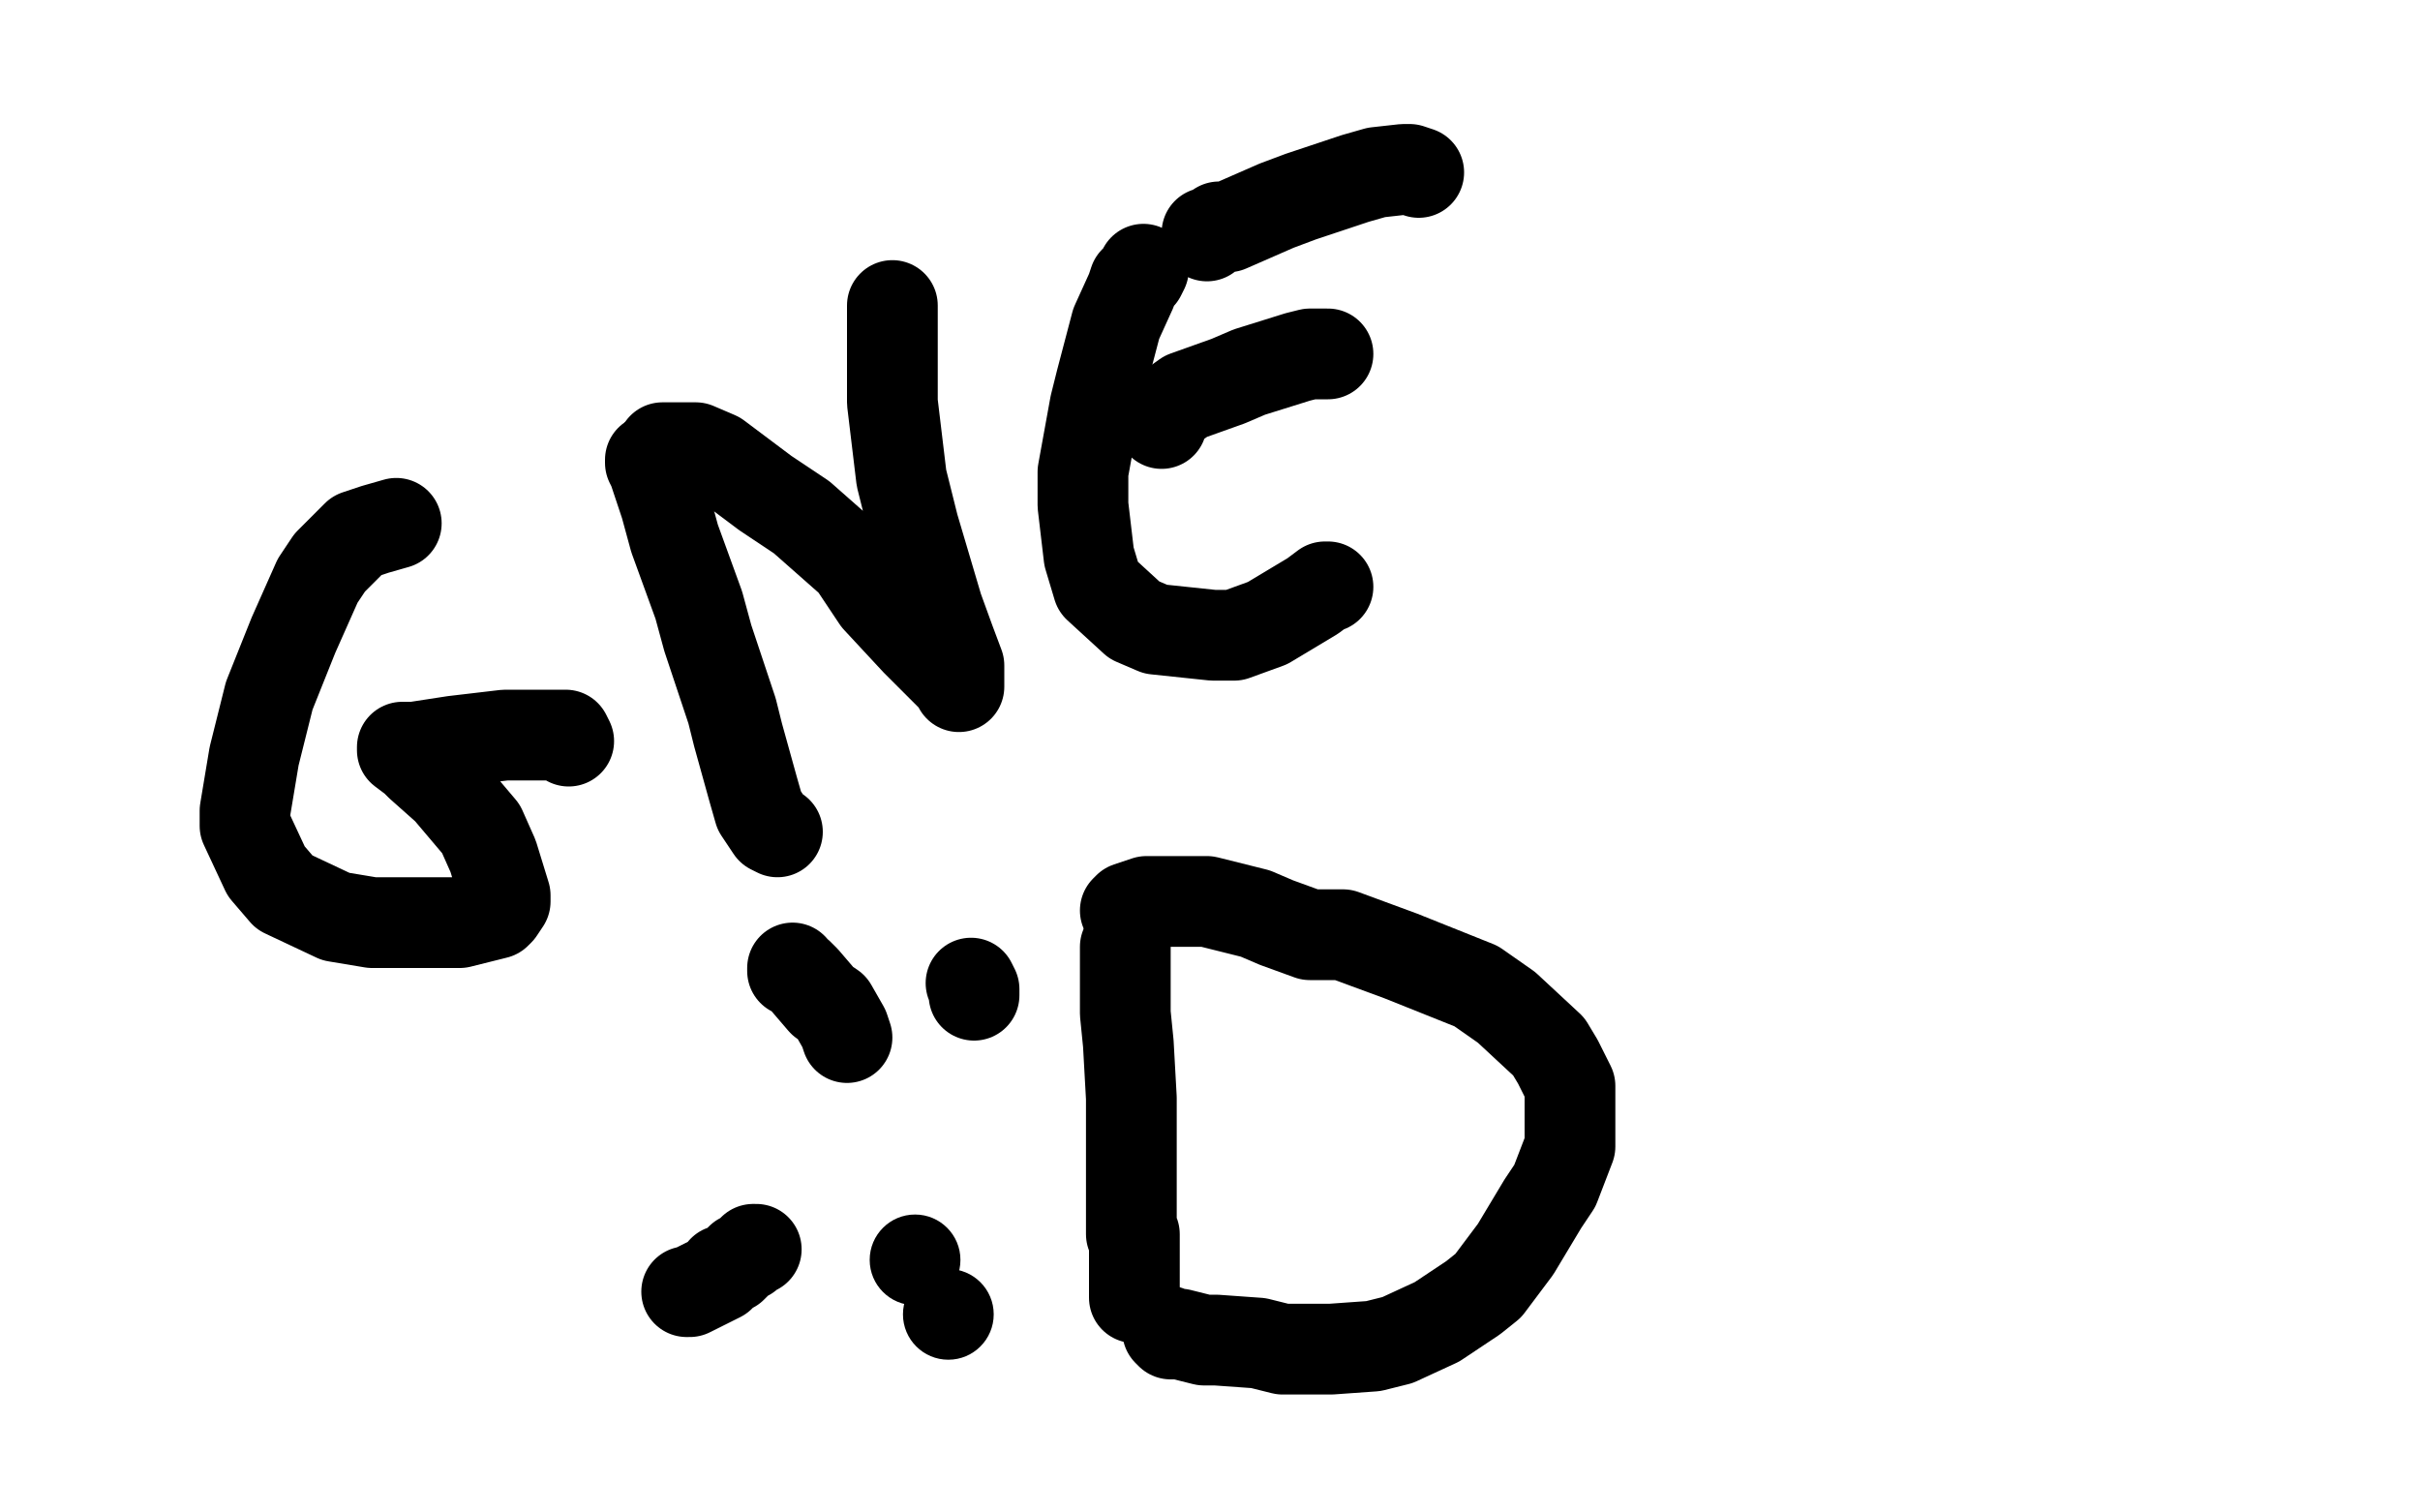 <?xml version="1.0" standalone="no"?>
<!DOCTYPE svg PUBLIC "-//W3C//DTD SVG 1.1//EN"
"http://www.w3.org/Graphics/SVG/1.1/DTD/svg11.dtd">

<svg width="800" height="500" version="1.1" xmlns="http://www.w3.org/2000/svg" xmlns:xlink="http://www.w3.org/1999/xlink" style="stroke-antialiasing: false"><desc>This SVG has been created on https://colorillo.com/</desc><rect x='0' y='0' width='800' height='500' style='fill: rgb(255,255,255); stroke-width:0' /><polyline points="117,187 114,190 114,190 110,194 110,194 101,205 101,205 91,219 91,219 87,228 87,228 80,245 80,245 77,270 77,280 83,295 89,303 103,313 119,318 131,318 134,318 136,317 136,315 135,307 133,300 127,290 123,286 115,278 113,276 111,274 111,273 108,271 107,270 101,267 98,264 97,263 96,263" style="fill: none; stroke: #ffffff; stroke-width: 30; stroke-linejoin: round; stroke-linecap: round; stroke-antialiasing: false; stroke-antialias: 0; opacity: 1.0"/>
<polyline points="131,173 124,175 124,175 118,177 118,177 109,186 109,186 105,192 105,192 97,210 97,210 89,230 89,230 84,250 81,268 81,273 88,288 94,295 111,303 123,305 143,305 152,305 164,302 165,301 167,298 167,296 163,283 159,274 148,261 139,253 137,251 133,248 133,247 134,247 135,247 137,247 150,245 167,243 175,243 181,243 187,243 188,245" style="fill: none; stroke: #000000; stroke-width: 30; stroke-linejoin: round; stroke-linecap: round; stroke-antialiasing: false; stroke-antialias: 0; opacity: 1.0"/>
<polyline points="215,152 215,153 215,153 216,155 216,155 220,167 220,167 223,178 223,178 231,200 231,200 234,211 234,211 242,235 244,243 249,261 251,268 255,274 257,275" style="fill: none; stroke: #000000; stroke-width: 30; stroke-linejoin: round; stroke-linecap: round; stroke-antialiasing: false; stroke-antialias: 0; opacity: 1.0"/>
<polyline points="219,148 220,148 220,148 222,148 222,148 223,148 223,148 230,148 230,148 237,151 237,151 253,163 253,163 265,171 282,186 290,198 303,212 308,217 315,224 316,225 317,226 317,227 317,220 314,212 310,201 302,174 298,158 295,133 295,121 295,103 295,101 295,102" style="fill: none; stroke: #000000; stroke-width: 30; stroke-linejoin: round; stroke-linecap: round; stroke-antialiasing: false; stroke-antialias: 0; opacity: 1.0"/>
<polyline points="378,89 377,91 377,91 375,93 375,93 374,96 374,96 369,107 369,107 364,126 364,126 362,134 362,134 358,156 358,167 360,184 363,194 375,205 382,208 401,210 408,210 419,206 429,200 434,197 438,194 439,194" style="fill: none; stroke: #000000; stroke-width: 30; stroke-linejoin: round; stroke-linecap: round; stroke-antialiasing: false; stroke-antialias: 0; opacity: 1.0"/>
<polyline points="384,140 384,138 384,138 385,136 385,136 392,131 392,131 406,126 406,126 413,123 413,123 429,118 429,118 433,117 439,117" style="fill: none; stroke: #000000; stroke-width: 30; stroke-linejoin: round; stroke-linecap: round; stroke-antialiasing: false; stroke-antialias: 0; opacity: 1.0"/>
<polyline points="399,78 399,77 399,77 400,77 400,77 403,75 403,75 406,75 406,75 422,68 422,68 430,65 430,65 448,59 455,57 464,56 466,56 469,57" style="fill: none; stroke: #000000; stroke-width: 30; stroke-linejoin: round; stroke-linecap: round; stroke-antialiasing: false; stroke-antialias: 0; opacity: 1.0"/>
<polyline points="372,313 372,315 372,315 372,320 372,320 372,335 372,335 373,345 373,345 374,363 374,363 374,373 374,373 374,390 374,397 374,404 374,406 374,408 375,408 375,409 375,410 375,411 375,414 375,419 375,422 375,425 375,426 375,428 375,429" style="fill: none; stroke: #000000; stroke-width: 30; stroke-linejoin: round; stroke-linecap: round; stroke-antialiasing: false; stroke-antialias: 0; opacity: 1.0"/>
<polyline points="372,301 373,300 373,300 379,298 379,298 383,298 383,298 399,298 399,298 415,302 415,302 422,305 433,309 436,309 438,309 444,309 463,316 488,326 498,333 512,346 515,351 519,359 519,362 519,372 519,379 514,392 510,398 501,413 492,425 487,429 475,437 462,443 454,445 440,446 435,446 424,446 416,444 402,443 398,443 390,441 387,441 386,440" style="fill: none; stroke: #000000; stroke-width: 30; stroke-linejoin: round; stroke-linecap: round; stroke-antialiasing: false; stroke-antialias: 0; opacity: 1.0"/>
<polyline points="322,329 322,327 322,327 321,325 321,325" style="fill: none; stroke: #000000; stroke-width: 30; stroke-linejoin: round; stroke-linecap: round; stroke-antialiasing: false; stroke-antialias: 0; opacity: 1.0"/>
<circle cx="313.5" cy="434.5" r="15" style="fill: #000000; stroke-antialiasing: false; stroke-antialias: 0; opacity: 1.0"/>
<circle cx="302.5" cy="416.5" r="15" style="fill: #000000; stroke-antialiasing: false; stroke-antialias: 0; opacity: 1.0"/>
<polyline points="262,320 262,321 262,321 264,322 264,322 266,324 266,324 272,331 272,331 275,333 275,333 279,340 279,340 280,343" style="fill: none; stroke: #000000; stroke-width: 30; stroke-linejoin: round; stroke-linecap: round; stroke-antialiasing: false; stroke-antialias: 0; opacity: 1.0"/>
<polyline points="227,427 228,427 228,427 230,426 230,426 238,422 238,422 239,420 239,420 242,419 242,419 243,418 243,418 245,416 247,415 249,413 250,413" style="fill: none; stroke: #000000; stroke-width: 30; stroke-linejoin: round; stroke-linecap: round; stroke-antialiasing: false; stroke-antialias: 0; opacity: 1.0"/>
</svg>
